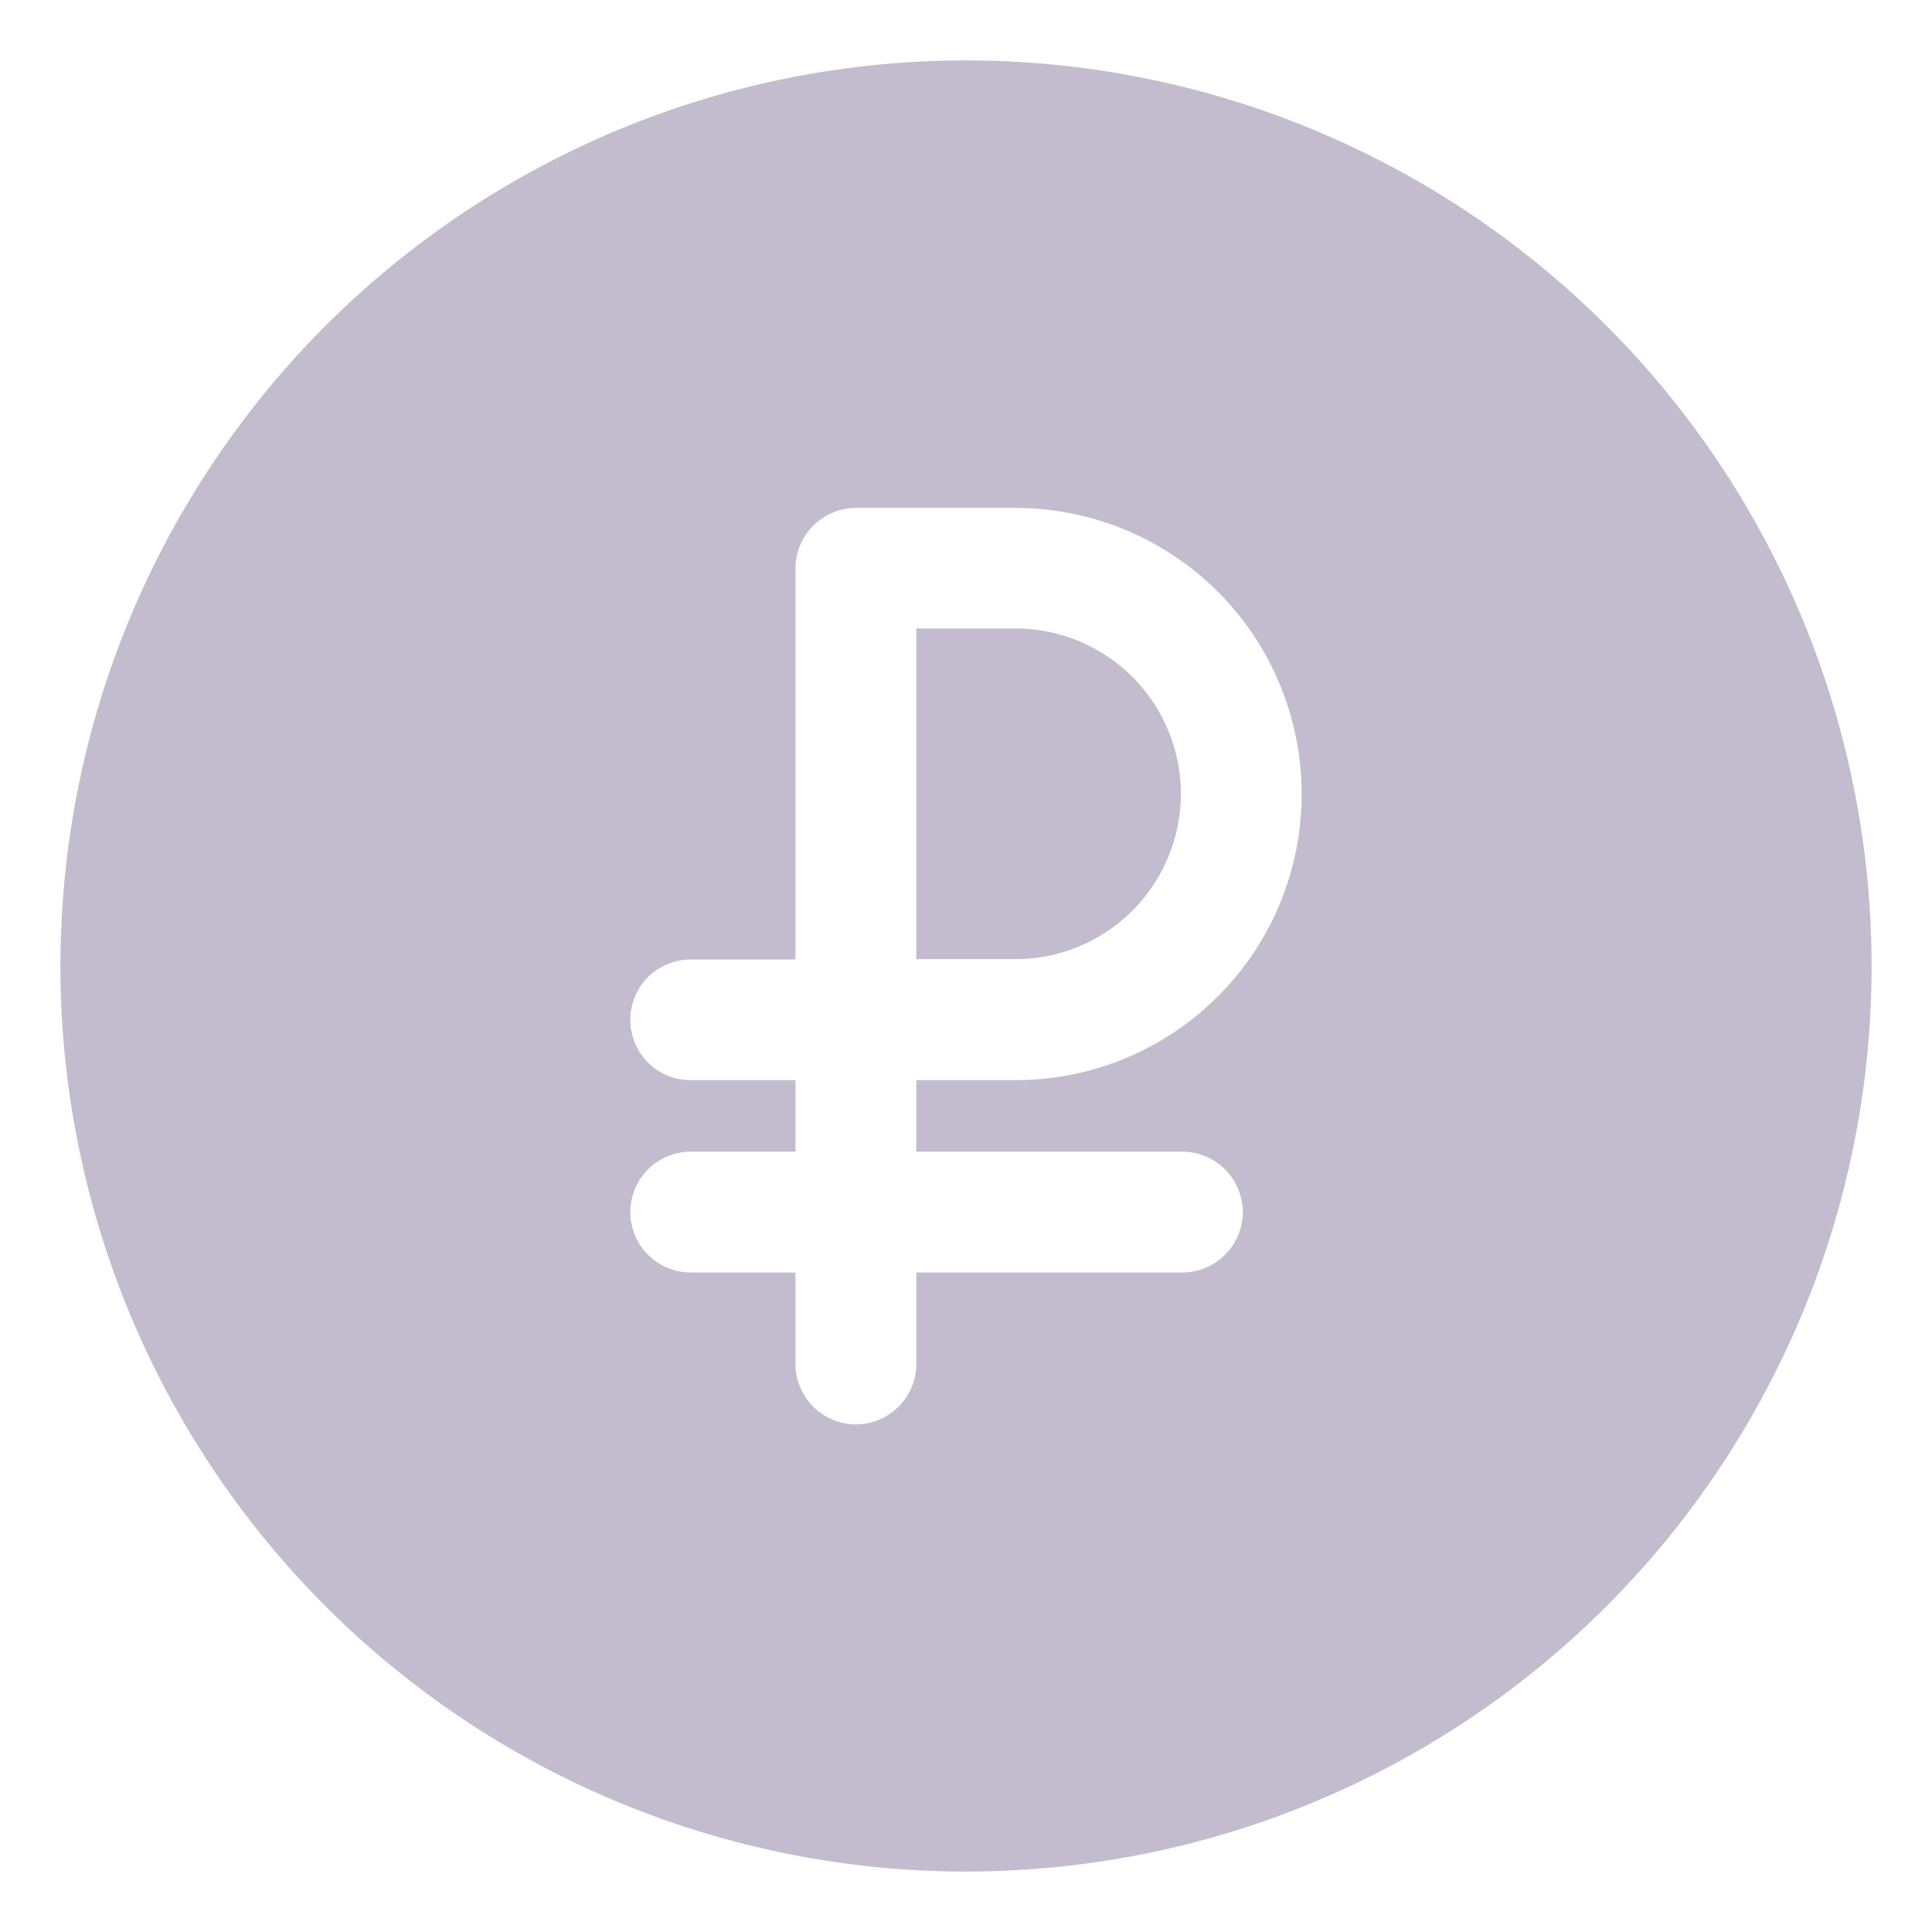 <?xml version="1.0" encoding="UTF-8"?> <svg xmlns="http://www.w3.org/2000/svg" width="11" height="11" viewBox="0 0 11 11" fill="none"><g clip-path="url(#clip0_1388_254)"><path d="M5.5 10.656C6.52 10.656 7.517 10.354 8.365 9.787C9.213 9.221 9.873 8.415 10.264 7.473C10.654 6.531 10.756 5.494 10.557 4.494C10.358 3.494 9.867 2.575 9.146 1.854C8.425 1.133 7.506 0.642 6.506 0.443C5.506 0.244 4.469 0.346 3.527 0.736C2.585 1.127 1.779 1.787 1.213 2.635C0.646 3.483 0.344 4.48 0.344 5.5C0.344 6.868 0.887 8.179 1.854 9.146C2.821 10.113 4.132 10.656 5.5 10.656ZM3.932 6.15C3.841 6.15 3.754 6.114 3.689 6.049C3.625 5.985 3.589 5.898 3.589 5.806C3.589 5.715 3.625 5.628 3.689 5.563C3.754 5.499 3.841 5.463 3.932 5.463H4.529V3.236C4.529 3.145 4.566 3.057 4.63 2.993C4.695 2.929 4.782 2.892 4.873 2.892H5.782C6.214 2.892 6.629 3.064 6.934 3.369C7.24 3.675 7.411 4.089 7.411 4.521C7.411 4.953 7.24 5.368 6.934 5.673C6.629 5.979 6.214 6.15 5.782 6.15H5.217V6.557H6.732C6.823 6.557 6.91 6.594 6.975 6.658C7.039 6.723 7.076 6.81 7.076 6.901C7.076 6.992 7.039 7.08 6.975 7.144C6.91 7.209 6.823 7.245 6.732 7.245H5.217V7.766C5.217 7.857 5.181 7.944 5.116 8.009C5.052 8.073 4.964 8.11 4.873 8.11C4.782 8.11 4.695 8.073 4.63 8.009C4.566 7.944 4.529 7.857 4.529 7.766V7.245H3.932C3.841 7.245 3.754 7.209 3.689 7.144C3.625 7.08 3.589 6.992 3.589 6.901C3.589 6.81 3.625 6.723 3.689 6.658C3.754 6.594 3.841 6.557 3.932 6.557H4.529V6.15H3.932Z" fill="#C3BCCE"></path><path d="M6.724 4.52C6.723 4.27 6.624 4.031 6.448 3.854C6.271 3.678 6.032 3.578 5.782 3.578H5.217V5.461H5.782C6.032 5.461 6.271 5.361 6.448 5.185C6.624 5.008 6.723 4.769 6.724 4.52Z" fill="#C3BCCE"></path></g><defs><clipPath id="clip0_1388_254"><rect width="11" height="11" fill="white"></rect></clipPath></defs></svg> 